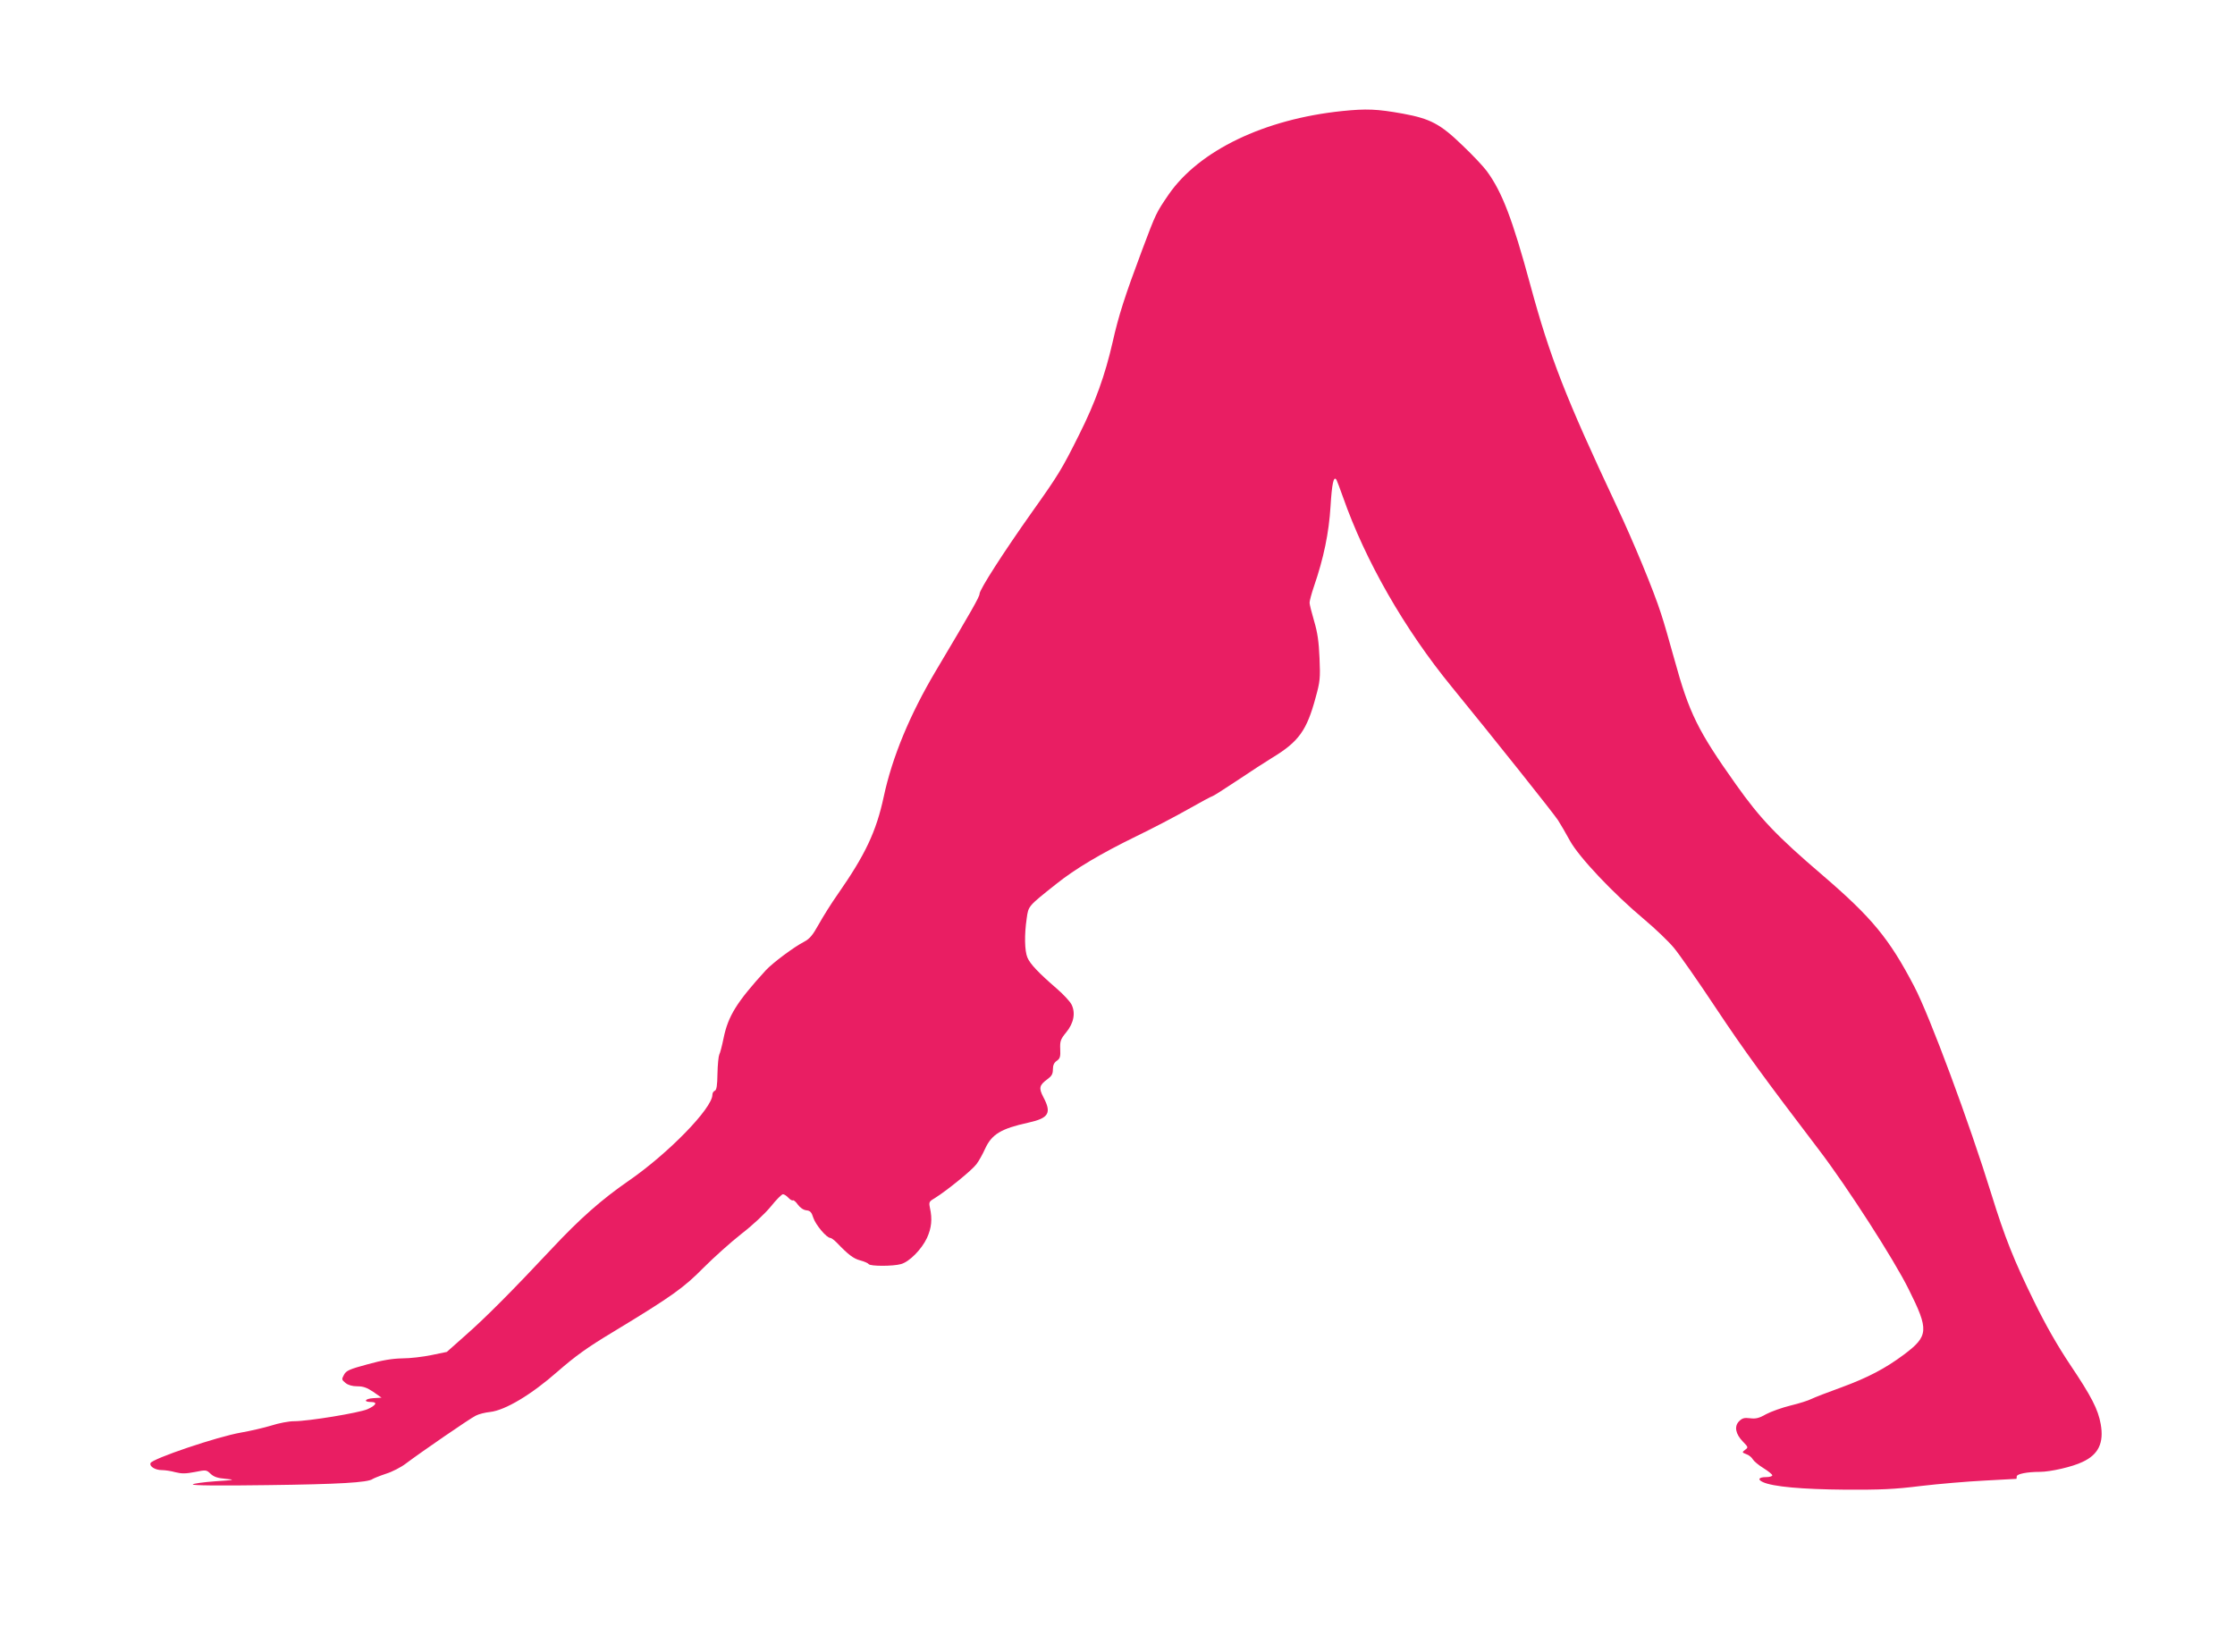 <?xml version="1.0" standalone="no"?>
<!DOCTYPE svg PUBLIC "-//W3C//DTD SVG 20010904//EN"
 "http://www.w3.org/TR/2001/REC-SVG-20010904/DTD/svg10.dtd">
<svg version="1.0" xmlns="http://www.w3.org/2000/svg"
 width="1280pt" height="946pt" viewBox="0 0 1280 946"
 preserveAspectRatio="xMidYMid meet">
<g transform="translate(0,946) scale(0.1,-0.1)"
fill="#e91e63" stroke="none">
<path d="M7687 8824 c-446 -46 -820 -226 -994 -478 -71 -104 -72 -105 -152
-318 -99 -264 -135 -376 -169 -528 -43 -188 -99 -345 -191 -528 -99 -199 -120
-233 -270 -444 -165 -233 -301 -445 -301 -469 0 -17 -45 -96 -252 -444 -147
-248 -248 -490 -297 -719 -43 -200 -106 -332 -262 -556 -37 -52 -86 -131 -110
-174 -35 -63 -52 -83 -84 -100 -57 -29 -179 -120 -219 -163 -167 -183 -216
-262 -242 -389 -9 -44 -20 -86 -25 -95 -4 -9 -9 -58 -10 -108 -1 -68 -5 -94
-15 -98 -8 -3 -14 -13 -14 -23 0 -77 -252 -336 -481 -494 -155 -107 -280 -218
-439 -388 -223 -238 -379 -395 -493 -495 l-108 -96 -87 -18 c-48 -10 -123 -19
-167 -19 -57 -1 -114 -10 -200 -34 -104 -28 -122 -36 -135 -60 -14 -26 -14
-28 9 -47 15 -12 38 -19 68 -19 34 0 55 -8 91 -32 l47 -33 -48 -3 c-48 -3 -58
-22 -11 -22 38 0 28 -19 -21 -41 -48 -21 -338 -69 -422 -69 -29 0 -87 -11
-130 -25 -43 -13 -121 -31 -173 -40 -134 -23 -510 -150 -518 -175 -7 -19 27
-40 65 -40 18 0 53 -5 77 -12 36 -9 59 -9 111 1 65 13 67 13 91 -10 19 -18 41
-25 87 -29 57 -5 51 -7 -61 -14 -67 -5 -125 -13 -128 -18 -4 -6 149 -8 427 -4
410 5 577 15 603 35 6 4 40 18 76 30 36 11 88 38 115 59 85 64 368 259 400
274 17 9 53 18 82 21 87 10 236 99 387 232 101 88 170 138 315 225 340 206
407 254 521 370 58 58 155 145 216 193 65 50 134 115 168 156 31 39 63 71 70
71 7 0 21 -9 31 -20 10 -11 21 -17 26 -15 4 3 17 -8 28 -24 13 -18 32 -31 49
-33 22 -2 30 -11 40 -43 13 -40 76 -115 97 -115 6 0 22 -12 37 -27 66 -69 96
-92 135 -102 23 -6 45 -16 48 -21 8 -13 140 -13 185 0 48 13 118 84 149 150
26 57 31 108 17 171 -7 35 -6 37 31 59 63 39 209 157 235 192 14 18 36 58 50
89 38 83 92 115 247 149 118 26 135 55 86 147 -27 52 -23 68 25 103 23 17 30
29 30 55 0 24 7 39 22 49 19 13 22 24 20 67 -2 46 2 57 34 96 44 53 55 113 30
161 -9 17 -46 57 -83 89 -104 90 -154 142 -169 179 -16 38 -18 130 -4 224 10
72 8 69 169 197 110 88 257 175 460 274 91 44 225 114 297 155 72 41 134 74
138 74 4 0 68 41 142 90 74 50 164 108 200 130 152 92 198 156 249 346 25 90
27 110 22 224 -4 94 -11 146 -31 213 -14 48 -26 95 -26 105 0 10 11 52 25 93
56 162 86 309 95 458 8 132 18 178 34 153 3 -5 20 -50 37 -98 128 -365 352
-757 624 -1089 245 -300 586 -728 608 -763 13 -20 44 -73 68 -117 53 -96 249
-303 427 -452 62 -52 138 -125 168 -161 31 -37 140 -193 242 -347 163 -245
275 -398 591 -813 160 -210 428 -626 512 -796 117 -234 115 -268 -28 -375
-106 -79 -205 -131 -357 -187 -78 -28 -155 -58 -171 -66 -17 -9 -70 -26 -120
-38 -49 -12 -113 -35 -141 -50 -40 -23 -59 -27 -91 -23 -33 4 -45 1 -63 -17
-29 -29 -21 -73 22 -117 31 -32 31 -33 12 -47 -18 -14 -18 -15 8 -25 15 -5 31
-19 37 -30 6 -10 33 -33 61 -50 27 -17 50 -35 50 -41 0 -5 -15 -10 -34 -10
-44 0 -53 -14 -19 -29 57 -26 223 -41 469 -43 205 -1 282 2 434 21 102 12 266
26 365 31 99 5 181 10 183 10 1 0 2 6 2 14 0 14 60 26 132 26 61 0 188 29 245
57 91 42 123 109 104 216 -15 85 -53 159 -176 342 -72 108 -139 225 -205 360
-117 238 -168 367 -245 615 -126 408 -353 1020 -442 1190 -143 274 -242 394
-525 637 -263 225 -357 324 -496 520 -218 307 -268 408 -352 714 -28 101 -62
220 -77 264 -42 132 -159 414 -255 618 -291 619 -381 849 -494 1266 -102 376
-161 531 -249 651 -19 26 -81 92 -139 147 -127 123 -184 153 -341 182 -150 27
-210 29 -348 15z"/>
</g>
</svg>
